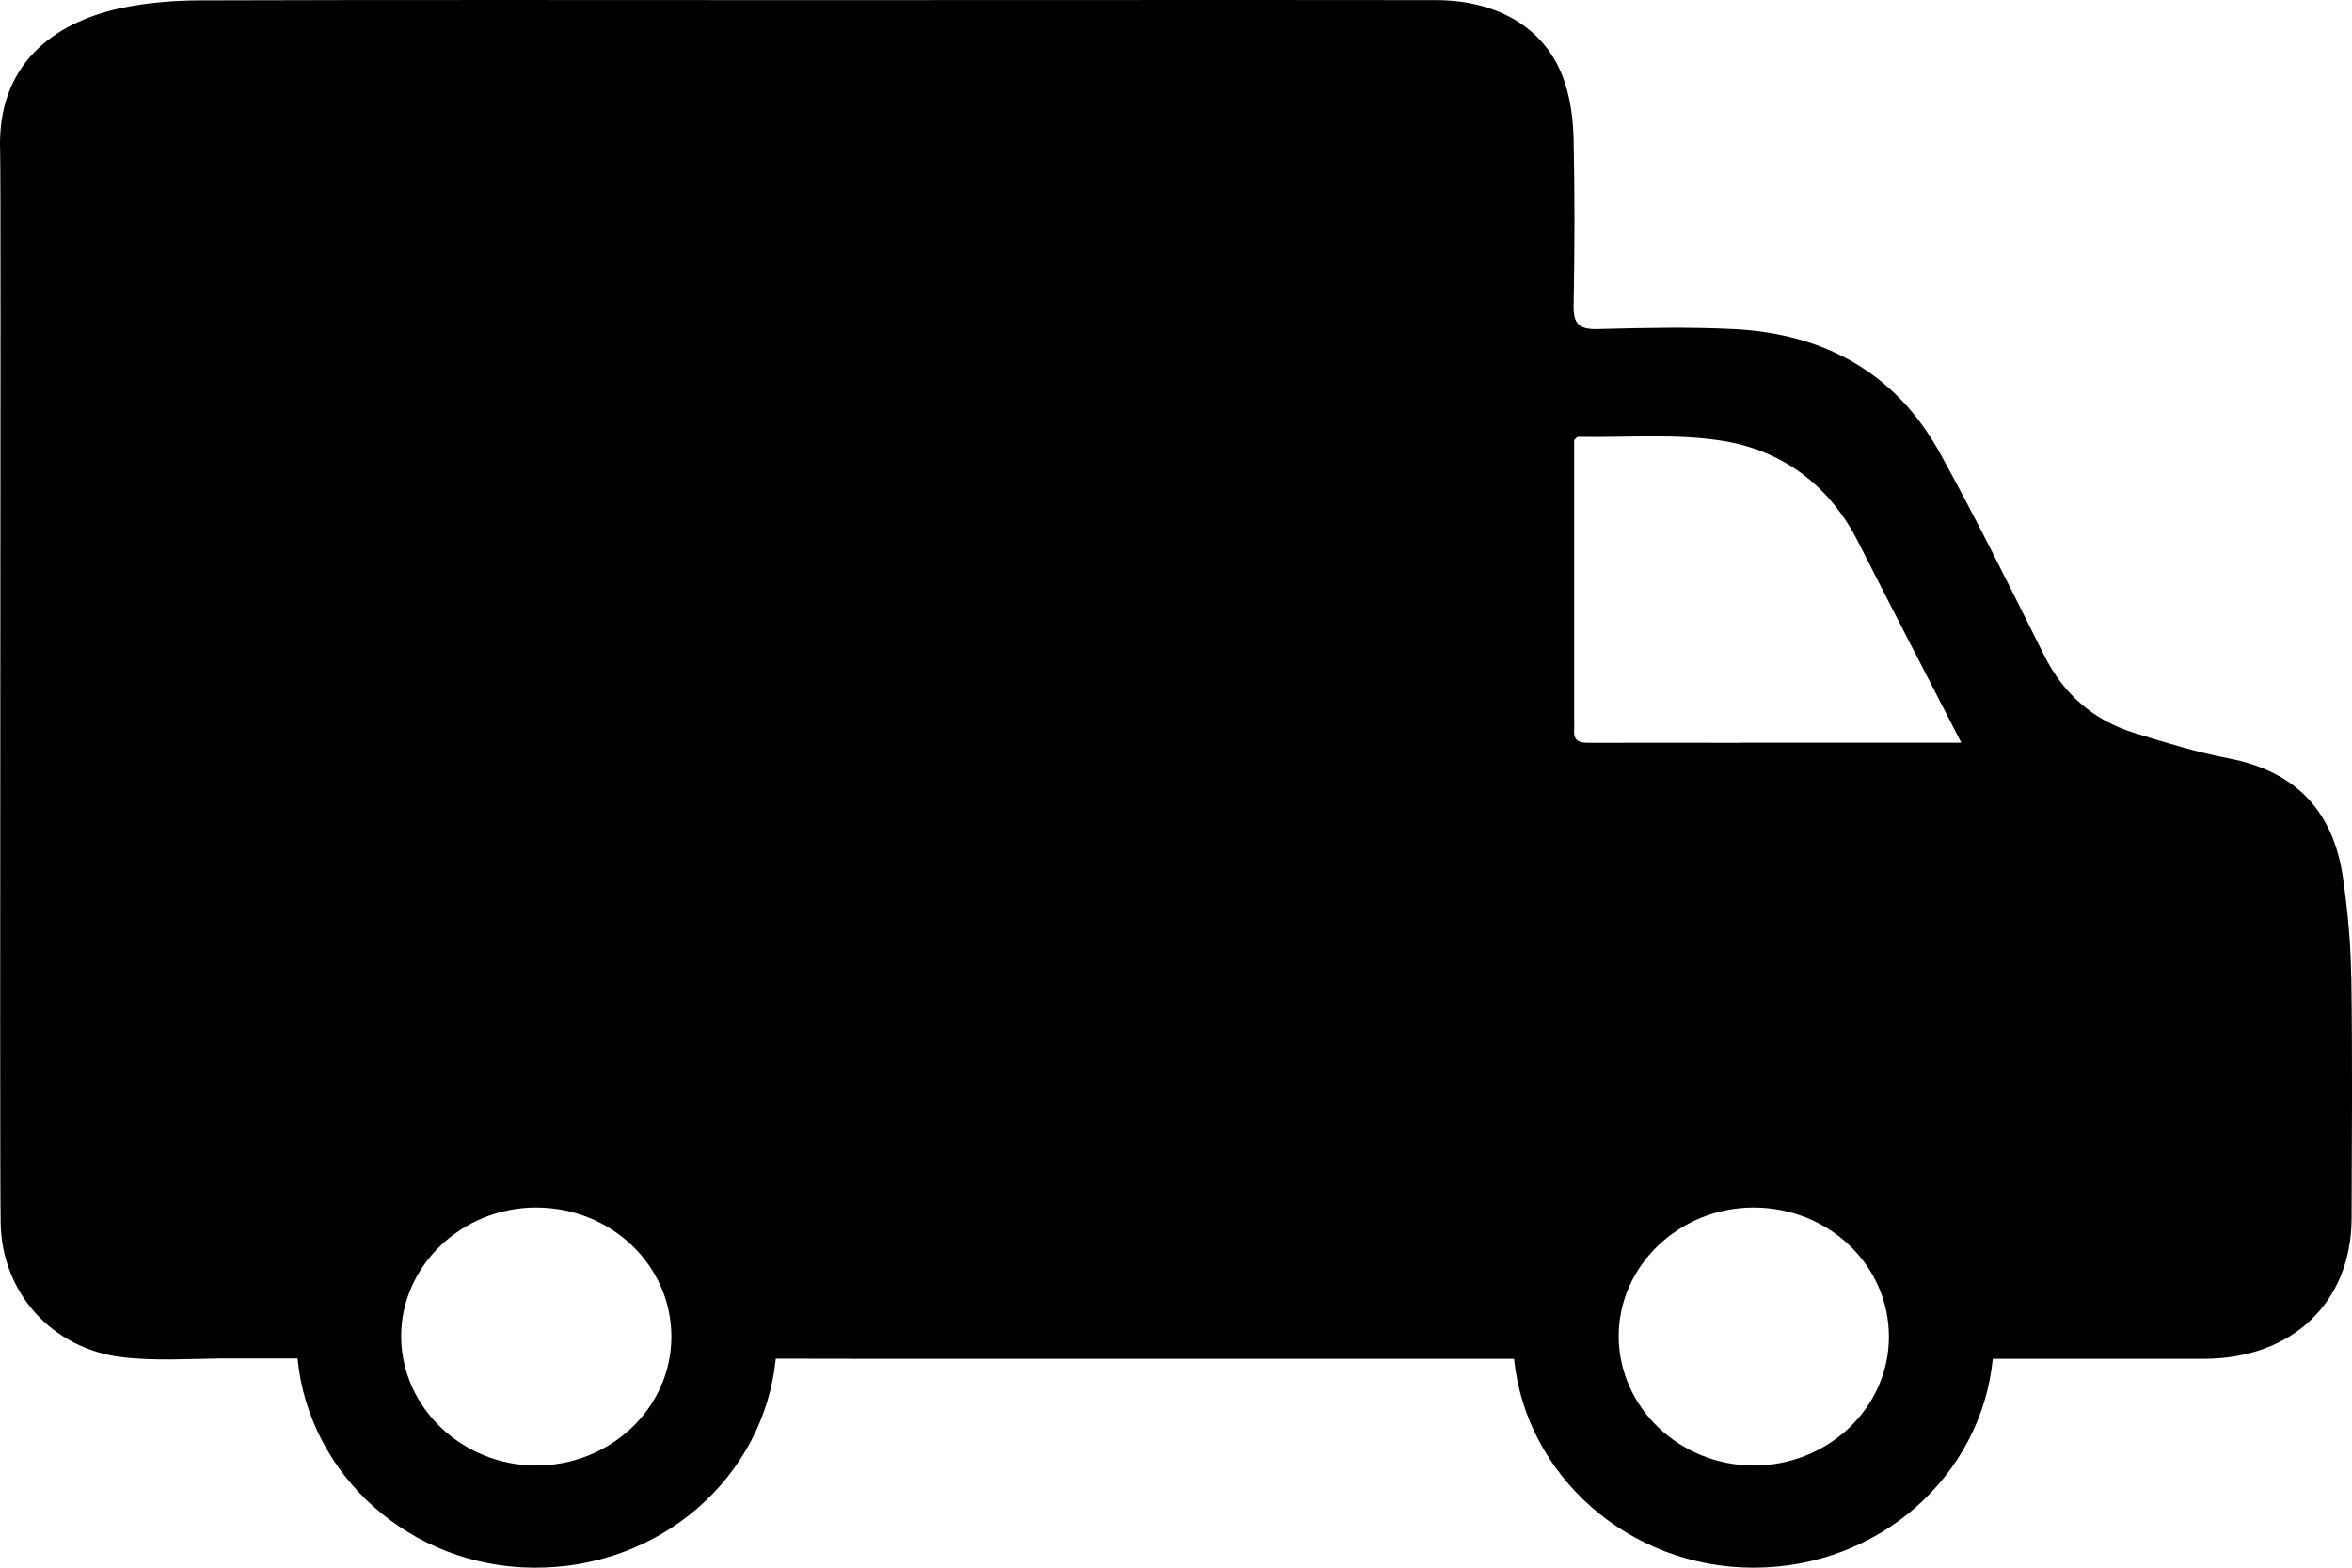 <svg class="mx-2" width="18" height="12" viewBox="0 0 18 12" fill="none" xmlns="http://www.w3.org/2000/svg">
              <path d="M17.994 7.48C17.991 7.224 17.967 6.968 17.93 6.714C17.858 6.219 17.579 5.904 17.051 5.804C16.81 5.758 16.574 5.684 16.339 5.612C16.016 5.513 15.79 5.309 15.642 5.013C15.383 4.494 15.126 3.975 14.846 3.467C14.513 2.863 13.97 2.553 13.265 2.519C12.919 2.502 12.572 2.51 12.225 2.519C12.078 2.523 12.041 2.473 12.043 2.338C12.051 1.915 12.052 1.491 12.043 1.068C12.04 0.922 12.021 0.771 11.976 0.633C11.845 0.231 11.482 0.002 10.989 0.001C9.39 -0.001 7.791 0.001 6.193 0.001C4.638 0.001 3.083 -0.002 1.529 0.003C1.323 0.004 1.112 0.021 0.912 0.065C0.414 0.176 -0.026 0.49 0.001 1.16C0.01 1.379 -0.005 8.665 0.005 9.36C0.013 9.894 0.396 10.322 0.93 10.388C1.184 10.419 1.444 10.401 1.702 10.398C1.723 10.398 1.942 10.398 2.277 10.398C2.364 11.292 3.138 11.994 4.084 12C5.053 12.007 5.846 11.308 5.937 10.4C6.292 10.401 6.536 10.401 6.583 10.401C8.009 10.401 9.435 10.401 10.861 10.401C10.872 10.401 11.152 10.401 11.587 10.401C11.678 11.296 12.465 11.999 13.418 12C14.377 12.001 15.162 11.3 15.251 10.401C16.097 10.401 16.758 10.401 16.866 10.401C17.542 10.401 17.996 9.969 17.997 9.323C17.999 8.709 18.004 8.095 17.995 7.481L17.994 7.48ZM4.094 11.218C3.533 11.212 3.075 10.774 3.07 10.235C3.066 9.691 3.534 9.242 4.105 9.243C4.679 9.245 5.14 9.687 5.138 10.235C5.136 10.781 4.666 11.223 4.094 11.218ZM13.412 11.218C12.851 11.212 12.393 10.774 12.388 10.235C12.383 9.691 12.852 9.242 13.423 9.243C13.997 9.245 14.458 9.687 14.456 10.235C14.454 10.781 13.984 11.223 13.412 11.218ZM13.326 5.686C12.945 5.686 12.564 5.685 12.184 5.686C12.111 5.686 12.039 5.69 12.047 5.587C12.049 5.559 12.047 5.53 12.047 5.502C12.047 4.789 12.047 4.075 12.047 3.369C12.061 3.356 12.069 3.344 12.076 3.344C12.45 3.351 12.833 3.316 13.197 3.377C13.659 3.455 14.008 3.729 14.22 4.147C14.477 4.654 14.739 5.158 15.01 5.685C14.434 5.685 13.88 5.685 13.326 5.685L13.326 5.686Z" fill="black"></path>
          </svg>